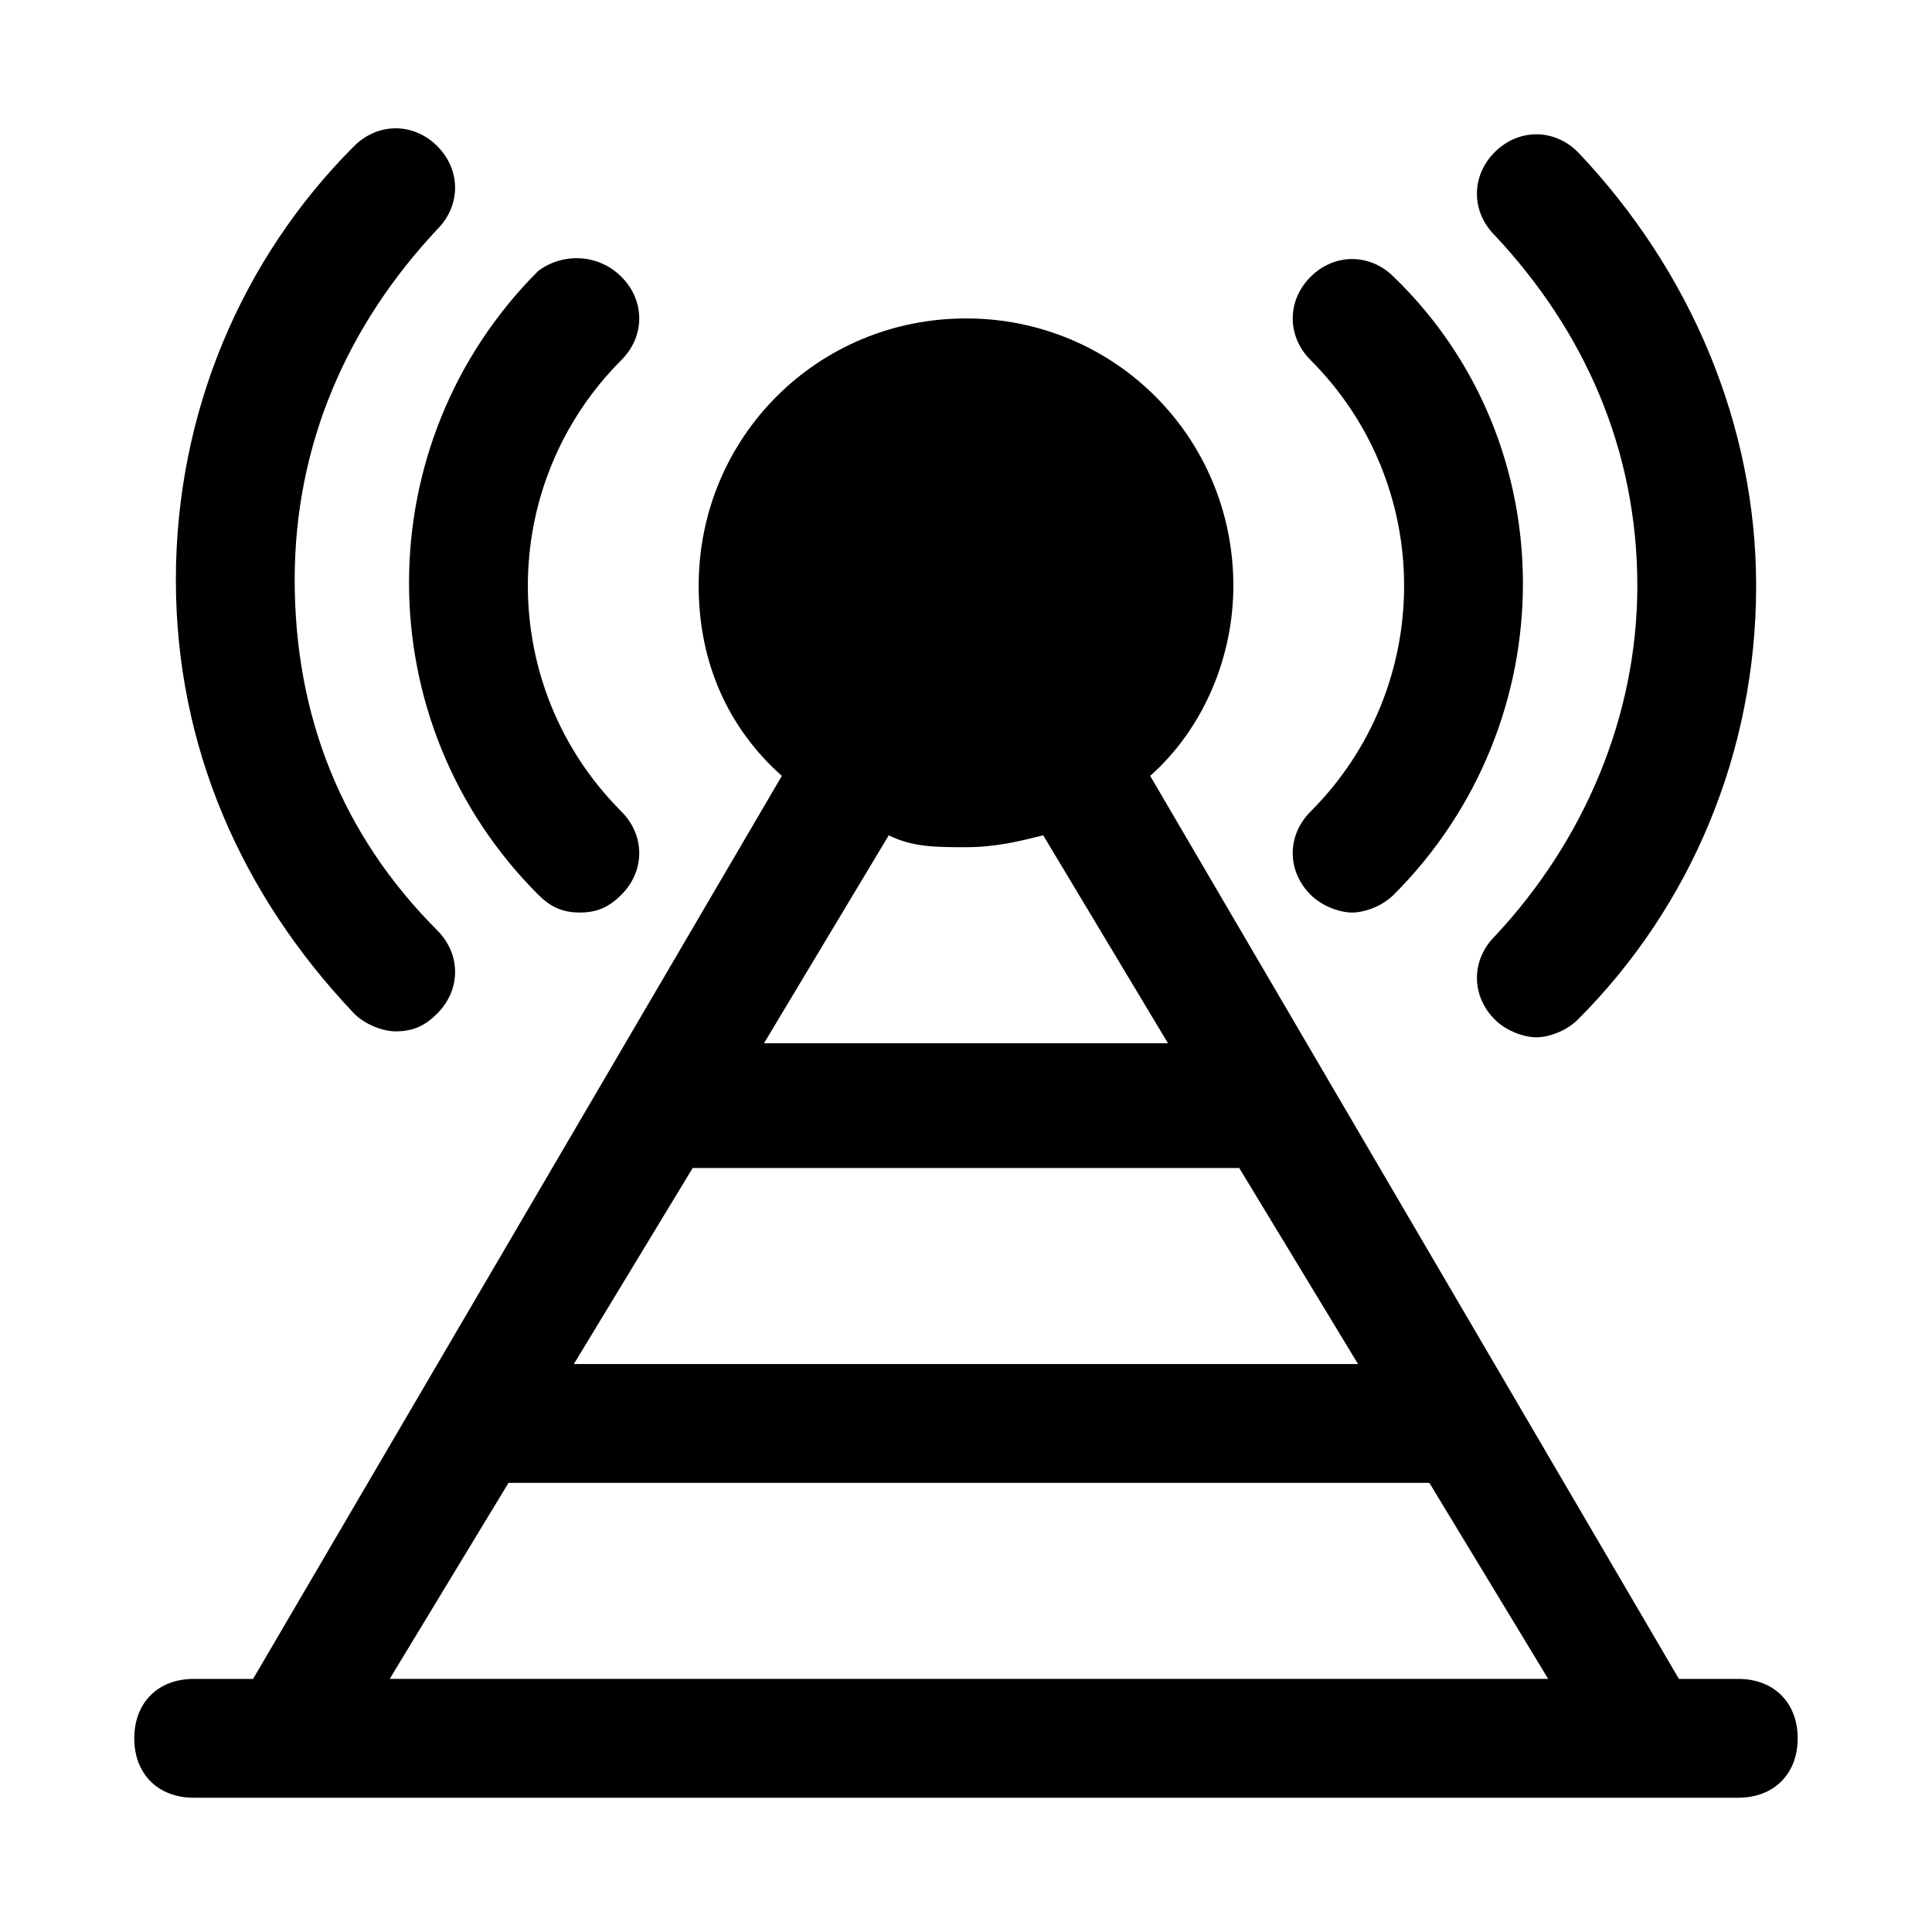 <?xml version="1.0" encoding="UTF-8"?>
<!-- Uploaded to: SVG Repo, www.svgrepo.com, Generator: SVG Repo Mixer Tools -->
<svg fill="#000000" width="800px" height="800px" version="1.1" viewBox="144 144 512 512" xmlns="http://www.w3.org/2000/svg">
 <g>
  <path d="m577.91 299.24c0 34.637-14.168 67.699-37.785 92.891-6.297 6.297-6.297 15.742 0 22.043 3.148 3.148 7.871 4.723 11.02 4.723s7.871-1.574 11.02-4.723c29.914-29.914 47.23-70.848 47.23-114.93 0-42.508-17.32-83.445-47.23-114.93-6.297-6.297-15.742-6.297-22.043 0-6.297 6.297-6.297 15.742 0 22.043 23.621 25.184 37.789 56.668 37.789 92.883z"/>
  <path d="m491.31 381.11c3.148 3.148 7.871 4.723 11.02 4.723 3.148 0 7.871-1.574 11.02-4.723 45.656-45.656 45.656-119.66 0-163.74-6.297-6.297-15.742-6.297-22.043 0-6.297 6.297-6.297 15.742 0 22.043 33.062 33.062 33.062 86.594 0 119.66-6.293 6.297-6.293 15.742 0.004 22.039z"/>
  <path d="m248.86 417.32c4.723 0 7.871-1.574 11.02-4.723 6.297-6.297 6.297-15.742 0-22.043-25.191-25.191-37.785-56.68-37.785-92.891 0-36.211 14.168-67.699 37.785-92.891 6.297-6.297 6.297-15.742 0-22.043-6.297-6.297-15.742-6.297-22.043 0-29.914 29.914-47.23 70.848-47.23 114.93s17.32 83.445 47.23 114.93c3.152 3.156 7.875 4.731 11.023 4.731z"/>
  <path d="m286.64 381.11c3.148 3.148 6.297 4.723 11.023 4.723 4.723 0 7.871-1.574 11.02-4.723 6.297-6.297 6.297-15.742 0-22.043-33.062-33.062-33.062-86.594 0-119.66 6.297-6.297 6.297-15.742 0-22.043-6.297-6.293-15.746-6.293-22.043-1.57-45.656 45.656-45.656 119.66 0 165.31z"/>
  <path d="m604.67 588.93h-15.742l-140.12-239.31c14.168-12.594 22.043-31.488 22.043-50.383 0-39.359-31.488-70.848-70.848-70.848s-70.848 31.488-70.848 70.848c0 20.469 7.871 37.785 22.043 50.383l-140.13 239.31h-15.746c-9.445 0-15.742 6.297-15.742 15.742 0 9.445 6.297 15.742 15.742 15.742h409.34c9.445 0 15.742-6.297 15.742-15.742 0.004-9.441-6.293-15.742-15.738-15.742zm-277.1-135.4h144.84l31.488 51.957h-207.82zm72.426-85.016c7.871 0 14.168-1.574 20.469-3.148l33.062 55.105h-107.06l33.062-55.105c6.293 3.148 12.59 3.148 20.465 3.148zm-152.72 220.41 31.488-51.957h244.03l31.488 51.957z"/>
 </g>
</svg>